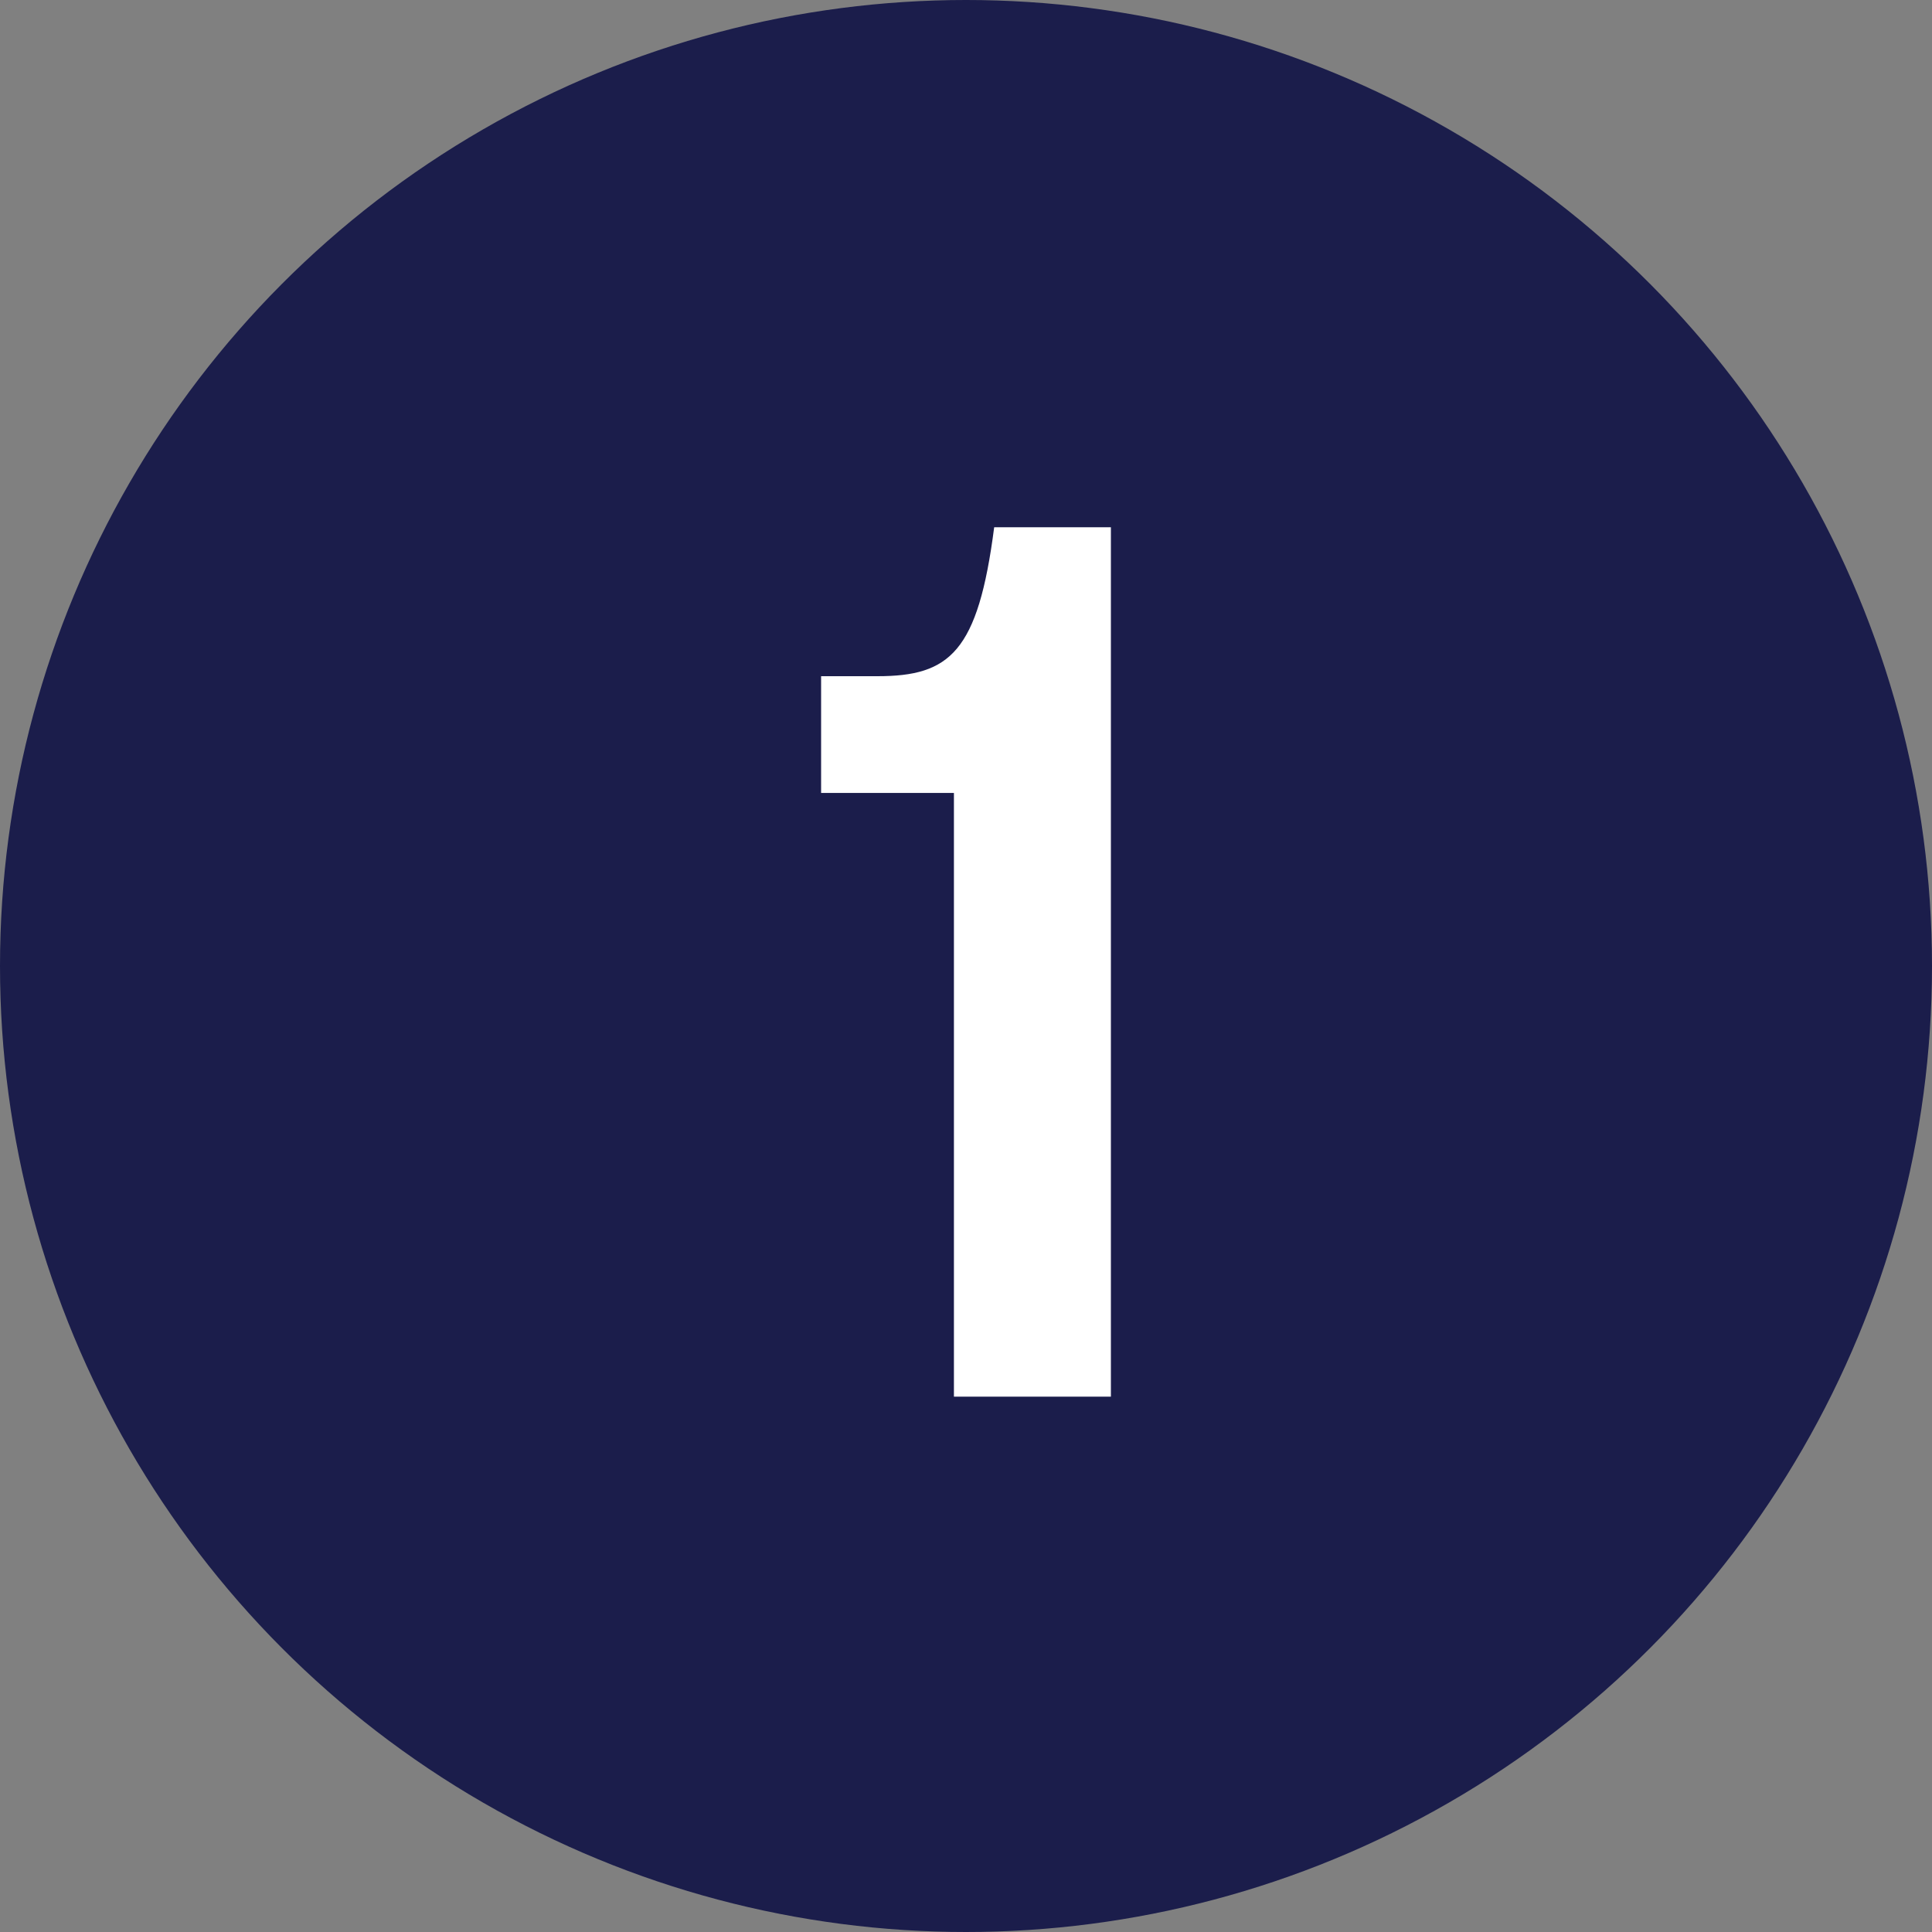 <?xml version="1.0" encoding="utf-8"?>
<!-- Generator: Adobe Illustrator 27.0.0, SVG Export Plug-In . SVG Version: 6.00 Build 0)  -->
<svg version="1.1" id="Layer_1" xmlns="http://www.w3.org/2000/svg" xmlns:xlink="http://www.w3.org/1999/xlink" x="0px" y="0px"
	 width="48" height="48" style="enable-background:new 0 0 48 48;" xml:space="preserve">
<rect width="100%" height="100%" fill="#808080" stroke="none"/>
<style type="text/css">
	.st0{fill:#1B1D4B;}
	.st1{fill:#FFFFFF;}
</style>
<circle class="st0" cx="24" cy="24" r="24"/>
<g>
	<path class="st1" d="M27.6,13.2v21.5h-3.9v-15h-3.3v-2.9h1.4c1.8,0,2.5-0.6,2.9-3.7H27.6z"/>
</g>
</svg>
